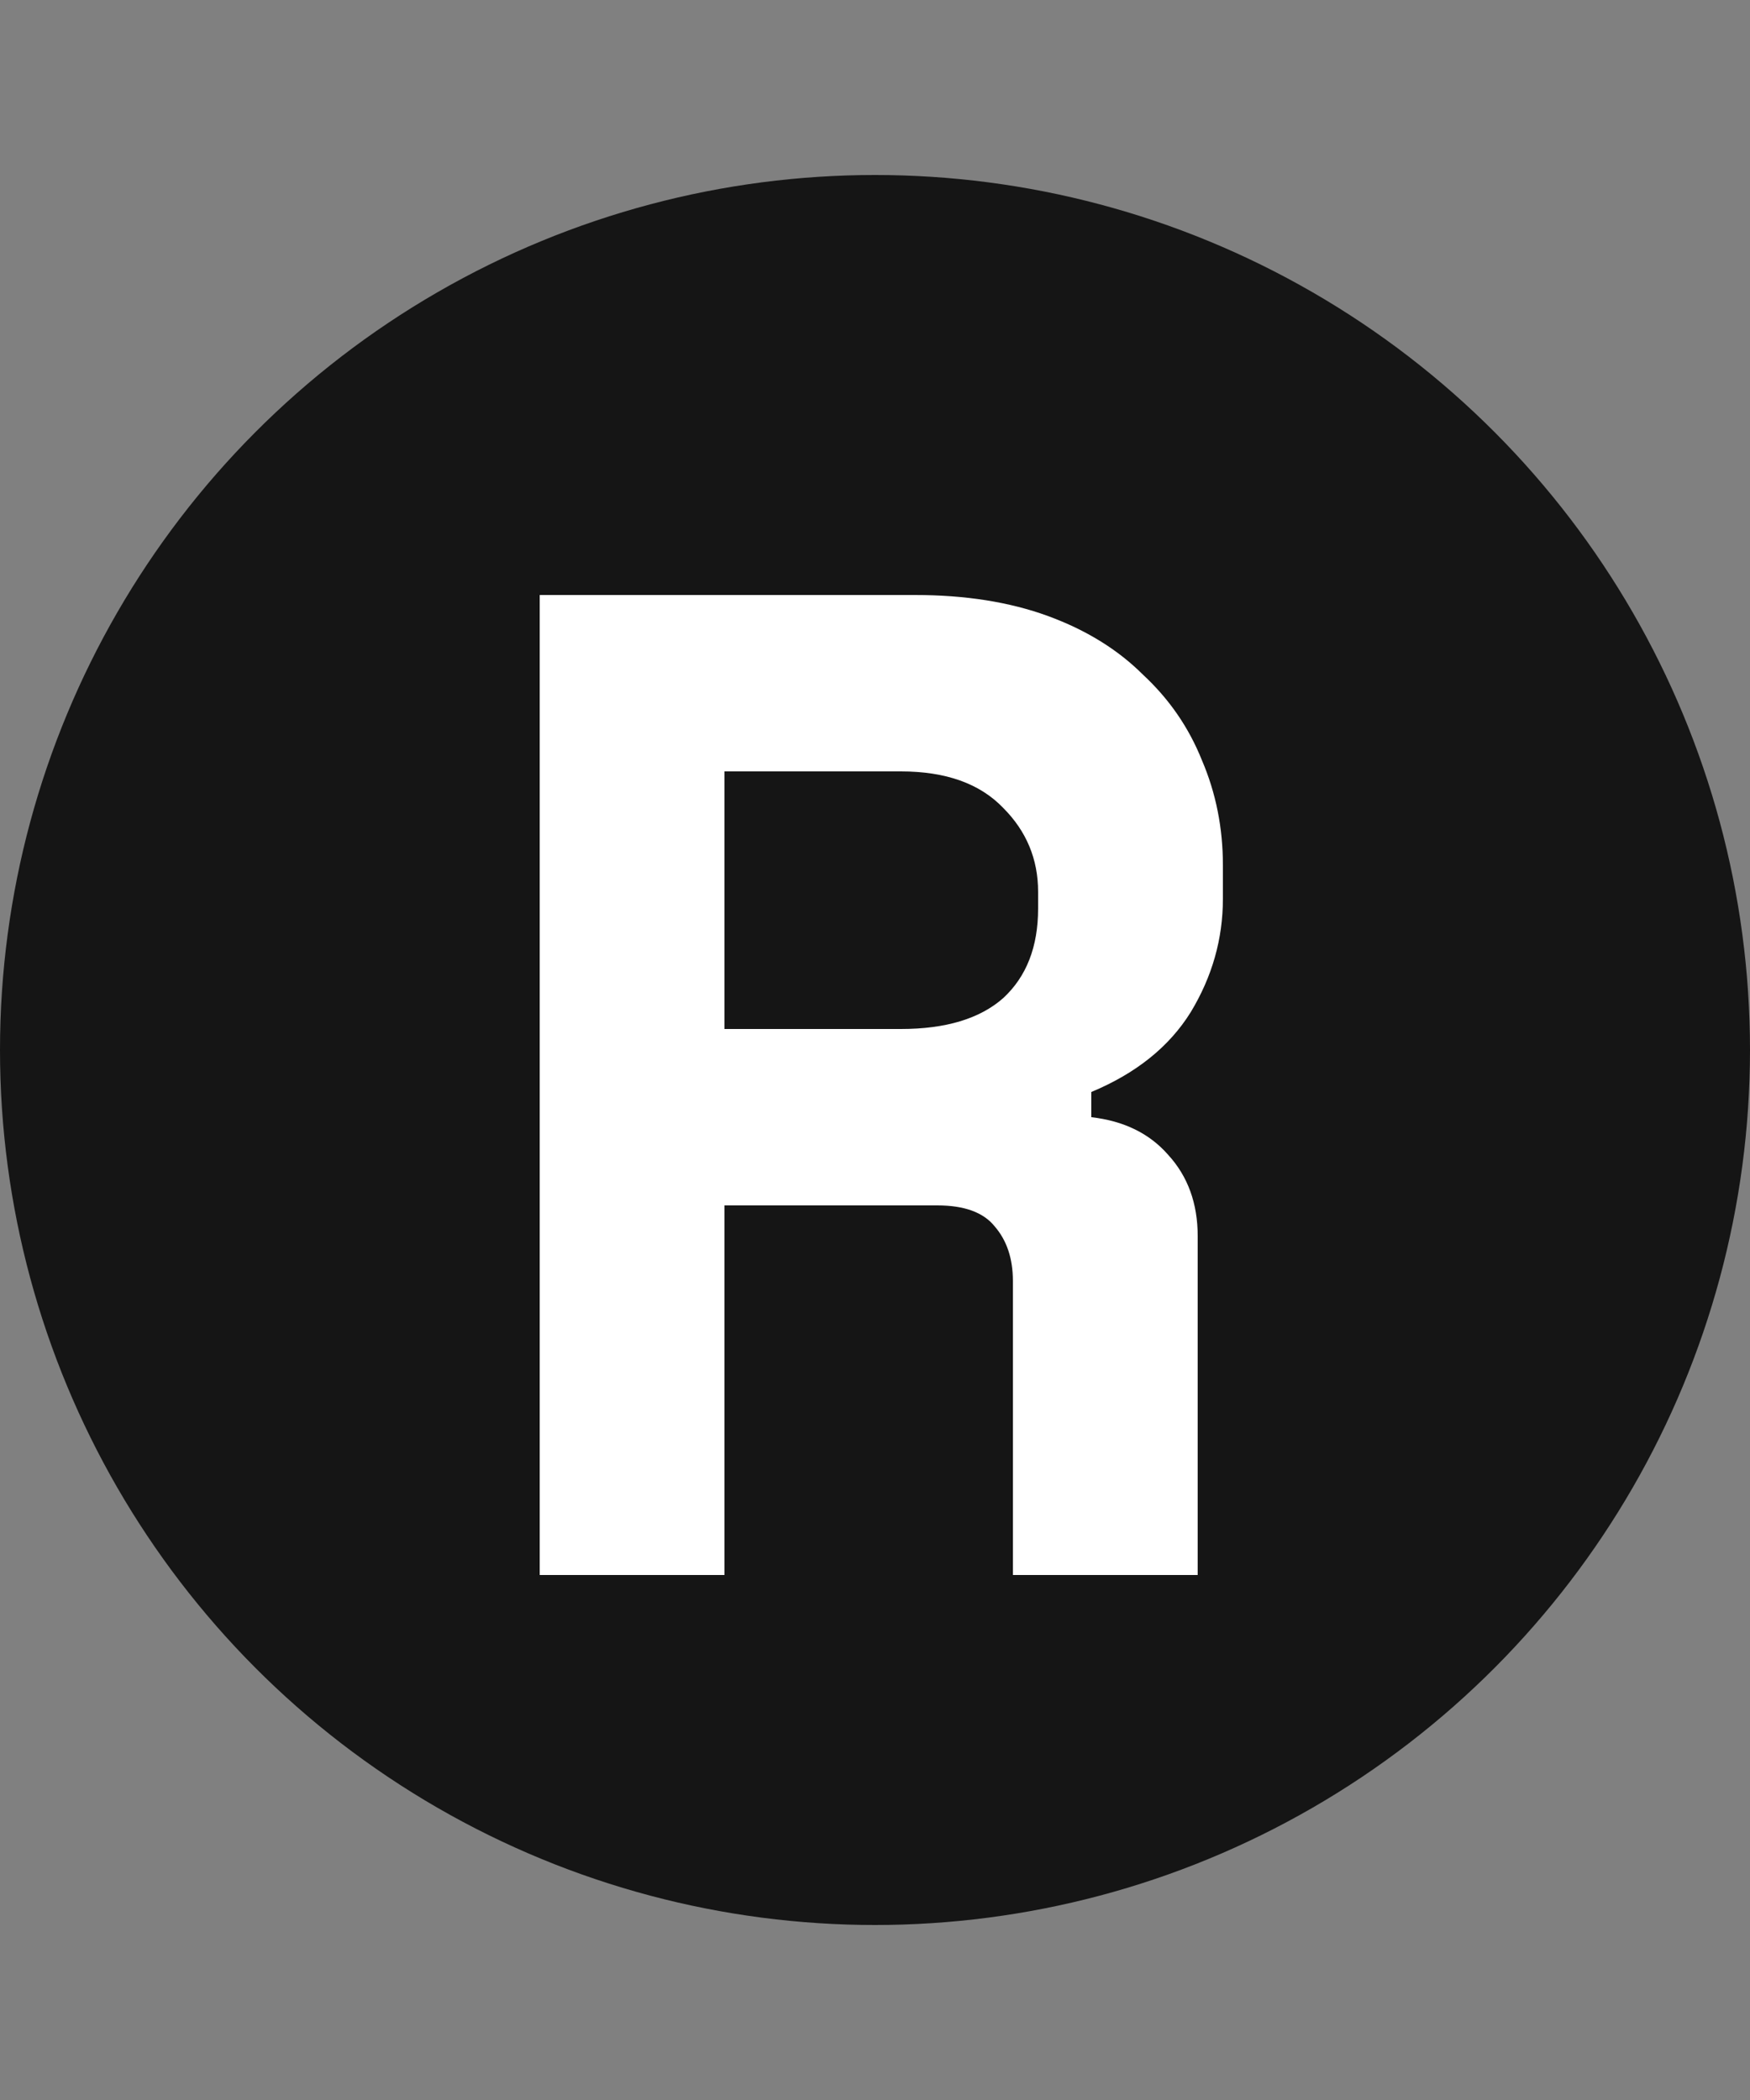 <svg width="100" height="120" viewBox="0 0 100 120" fill="none" xmlns="http://www.w3.org/2000/svg">
<rect x="0" y="0" width="100" height="120" fill="#808080" stroke="none"/>
<circle cx="50" cy="60" r="50" fill="#151515"/>
<path d="M68.44 90H57.88V73.2C57.88 71.92 57.533 70.88 56.84 70.08C56.2 69.28 55.107 68.88 53.56 68.88H41.4V90H30.84V34H52.28C55.16 34 57.693 34.4 59.88 35.2C62.067 36 63.88 37.12 65.32 38.56C66.813 39.947 67.933 41.573 68.68 43.44C69.48 45.307 69.88 47.307 69.88 49.44V51.36C69.88 53.653 69.267 55.813 68.04 57.84C66.813 59.813 64.92 61.333 62.36 62.4V63.84C64.227 64.053 65.693 64.773 66.76 66C67.88 67.227 68.44 68.773 68.44 70.64V90ZM41.4 58.8H51.48C54.04 58.8 55.987 58.213 57.32 57.04C58.653 55.813 59.32 54.107 59.32 51.92V50.96C59.32 49.093 58.653 47.493 57.32 46.16C55.987 44.773 54.04 44.08 51.48 44.08H41.4V58.8Z" fill="white"/>
</svg>
